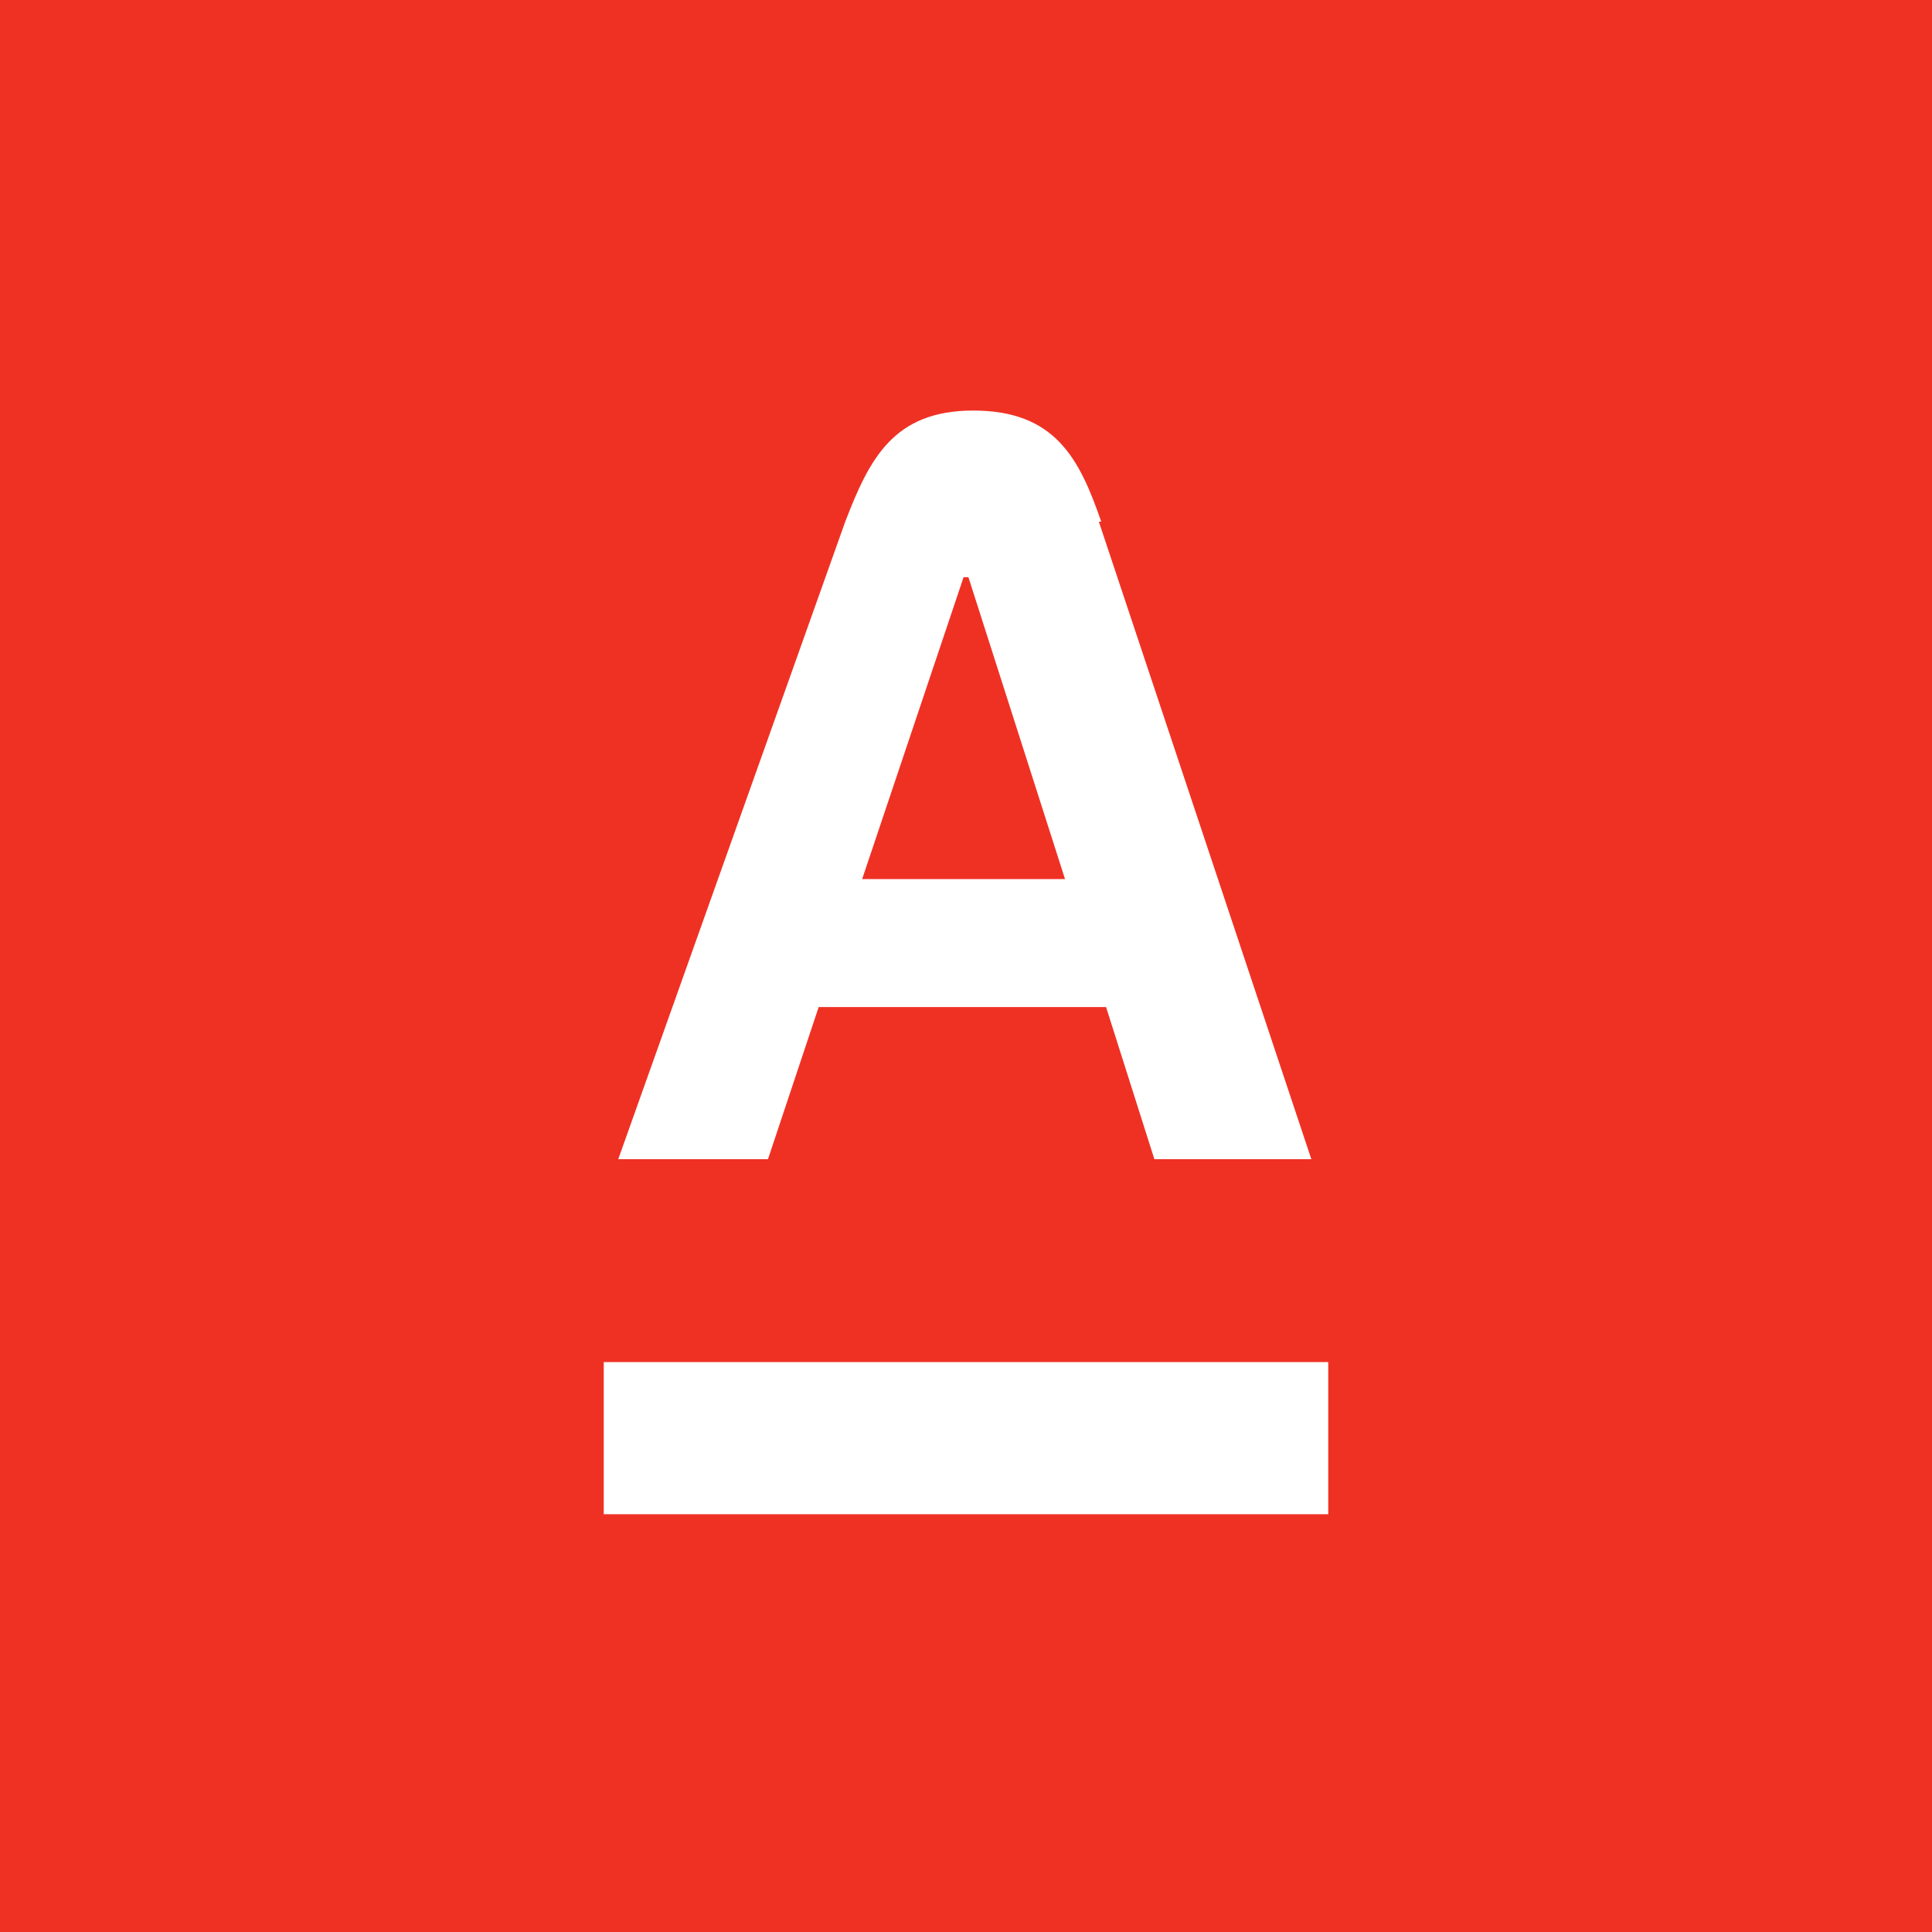 <?xml version="1.0" encoding="UTF-8"?> <svg xmlns="http://www.w3.org/2000/svg" width="80" height="80" fill="none"><path fill="#EF3124" d="M0 0h80v80H0z"></path><path fill-rule="evenodd" clip-rule="evenodd" d="M25 62.7v-6.3h30v6.3H25zm10.7-26.3h8.4l-4-12.5h-.2l-4.2 12.5zm9.8-14.8L54.3 48h-6.5l-2-6.3H33.9L31.8 48h-6.2L35 21.6c1-2.6 2-4.6 5.3-4.6 3.4 0 4.4 2 5.3 4.6z" fill="#fff"></path></svg> 